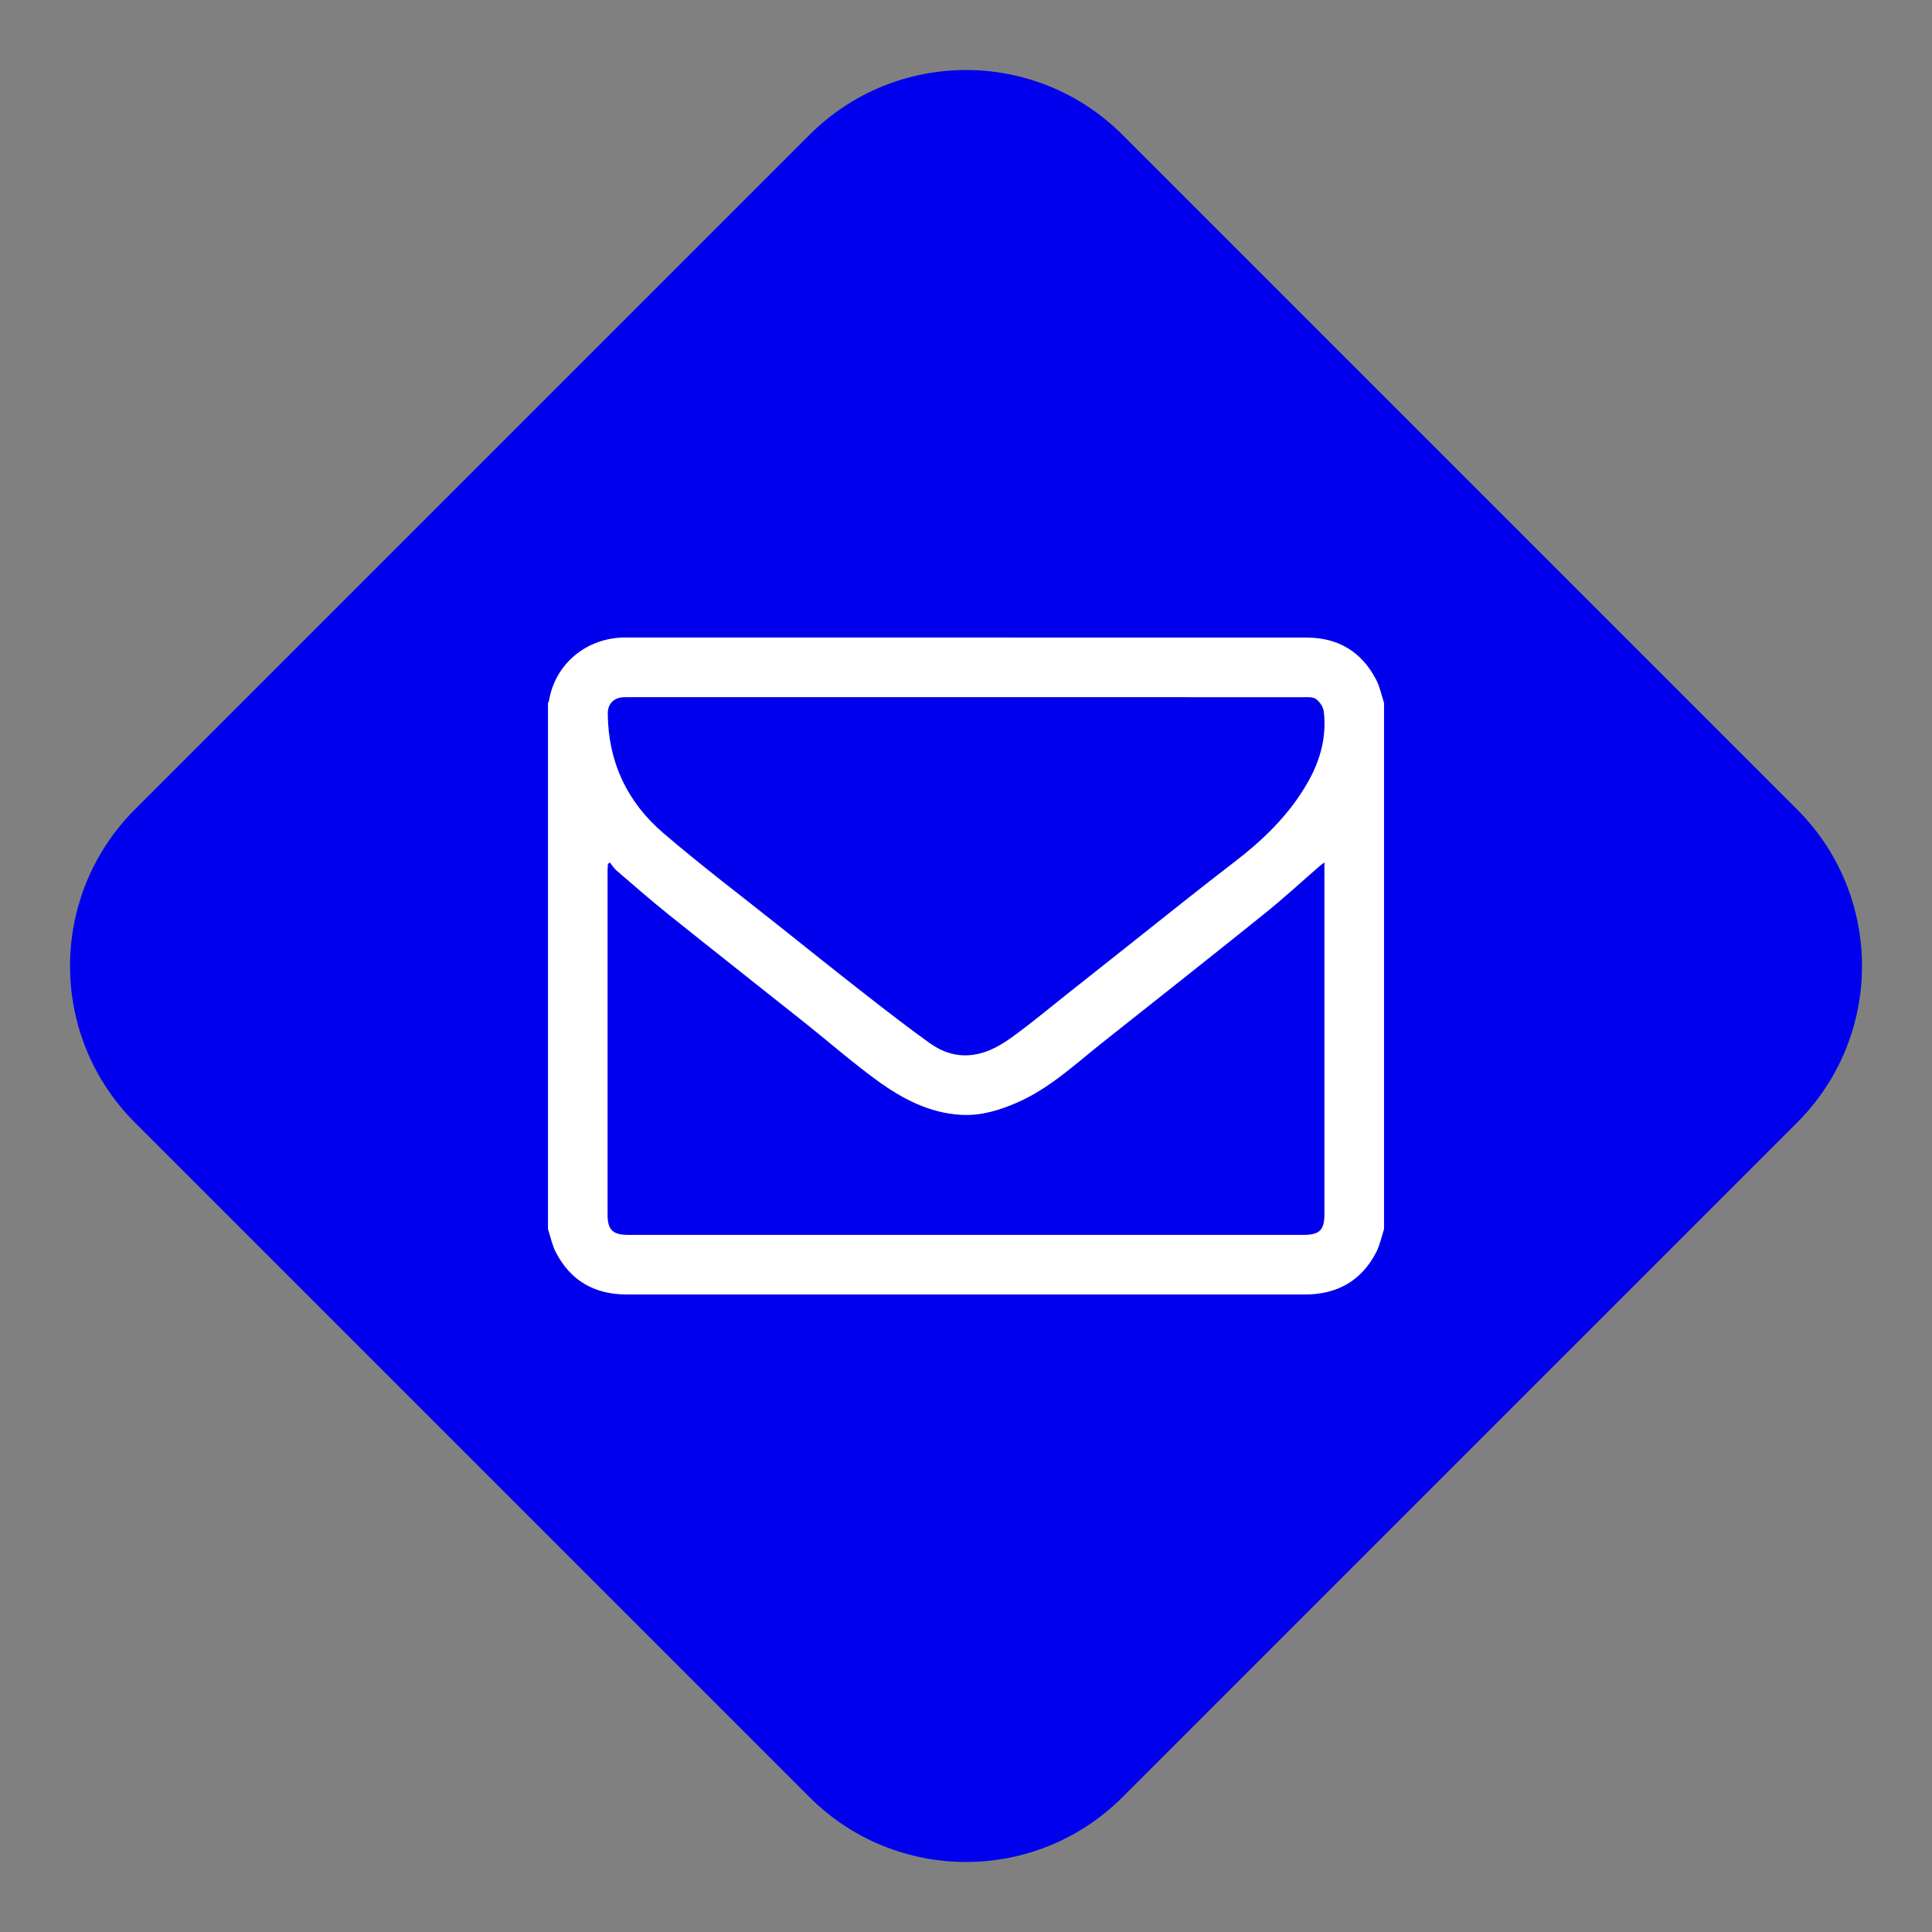 <?xml version="1.0" encoding="utf-8"?>
<!-- Generator: Adobe Illustrator 26.4.1, SVG Export Plug-In . SVG Version: 6.00 Build 0)  -->
<svg version="1.1" id="Capa_1" xmlns="http://www.w3.org/2000/svg" xmlns:xlink="http://www.w3.org/1999/xlink" x="0px" y="0px"
	 viewBox="0 0 800 800" style="enable-background:new 0 0 800 800;" xml:space="preserve">
<rect x="0" y="0" width="800" height="800" fill="#808080" stroke="none"/>
<style type="text/css">
	.st0{fill:#0000EC;}
	.st1{fill:#FFFFFF;}
</style>
<g>
	<path class="st0" d="M335.19,744.15L55.85,464.81c-35.8-35.8-35.8-93.83,0-129.63L335.19,55.85c35.8-35.8,93.83-35.8,129.63,0
		l279.34,279.34c35.8,35.8,35.8,93.83,0,129.63L464.81,744.15C429.02,779.95,370.98,779.95,335.19,744.15z"/>
	<path class="st1" d="M573.1,291.06c0,72.63,0,145.26,0,217.89c-1.06,3.22-1.72,6.65-3.26,9.62c-6.19,11.92-16.29,17.46-29.61,17.46
		c-59.04-0.01-118.08-0.01-177.12-0.01c-34.54,0-69.08,0.01-103.62,0c-13.23,0-23.21-5.64-29.32-17.46
		c-1.54-2.97-2.2-6.39-3.26-9.61c0-72.63,0-145.26,0-217.89c0.13-0.24,0.34-0.47,0.38-0.72c2.48-15.42,15.61-26.38,31.64-26.37
		c94.05,0.04,188.1-0.01,282.15,0.04c13.01,0.01,22.77,5.86,28.77,17.46C571.38,284.43,572.04,287.85,573.1,291.06z M399.62,288.68
		c-46.07,0-92.15,0-138.22,0c-1.11,0-2.21-0.03-3.32,0.03c-4.01,0.24-6.44,2.76-6.41,6.82c0.15,19.88,7.99,36.52,22.84,49.29
		c15.76,13.55,32.38,26.09,48.64,39.05c11.51,9.17,23.01,18.38,34.61,27.44c8.98,7.01,17.98,14.01,27.24,20.64
		c5.16,3.69,11.07,5.7,17.69,4.85c6.86-0.88,12.46-4.43,17.78-8.35c7.1-5.24,13.89-10.89,20.81-16.37
		c9.45-7.49,18.88-14.99,28.34-22.47c13.71-10.84,27.32-21.82,41.2-32.44c12.18-9.32,23.01-19.72,30.69-33.21
		c5.23-9.18,7.87-18.85,6.64-29.36c-0.22-1.88-1.72-4.09-3.3-5.18c-1.39-0.95-3.72-0.72-5.63-0.72
		C492.68,288.68,446.15,288.68,399.62,288.68z M548.41,357.09c-0.99,0.74-1.3,0.94-1.57,1.18c-7.71,6.68-15.21,13.61-23.15,20
		c-22.37,17.99-44.92,35.78-67.42,53.62c-11.23,8.9-21.7,18.84-35.12,24.67c-7.35,3.2-14.83,5.49-22.95,5.08
		c-13.25-0.67-24.5-6.62-34.83-14.11c-10.35-7.5-19.99-15.97-30-23.93c-18.87-15.02-37.83-29.92-56.64-45
		c-7.31-5.86-14.36-12.05-21.48-18.16c-1.06-0.91-1.81-2.19-2.7-3.3c-0.28,0.2-0.55,0.4-0.83,0.59c-0.05,0.88-0.14,1.76-0.14,2.64
		c-0.01,47.56-0.01,95.12,0,142.67c0,6.14,2.16,8.29,8.37,8.29c93.27,0,186.54,0,279.82,0c6.64,0,8.64-2,8.64-8.56
		c0-47.37,0-94.75,0-142.12C548.41,359.68,548.41,358.72,548.41,357.09z"/>
</g>
</svg>
